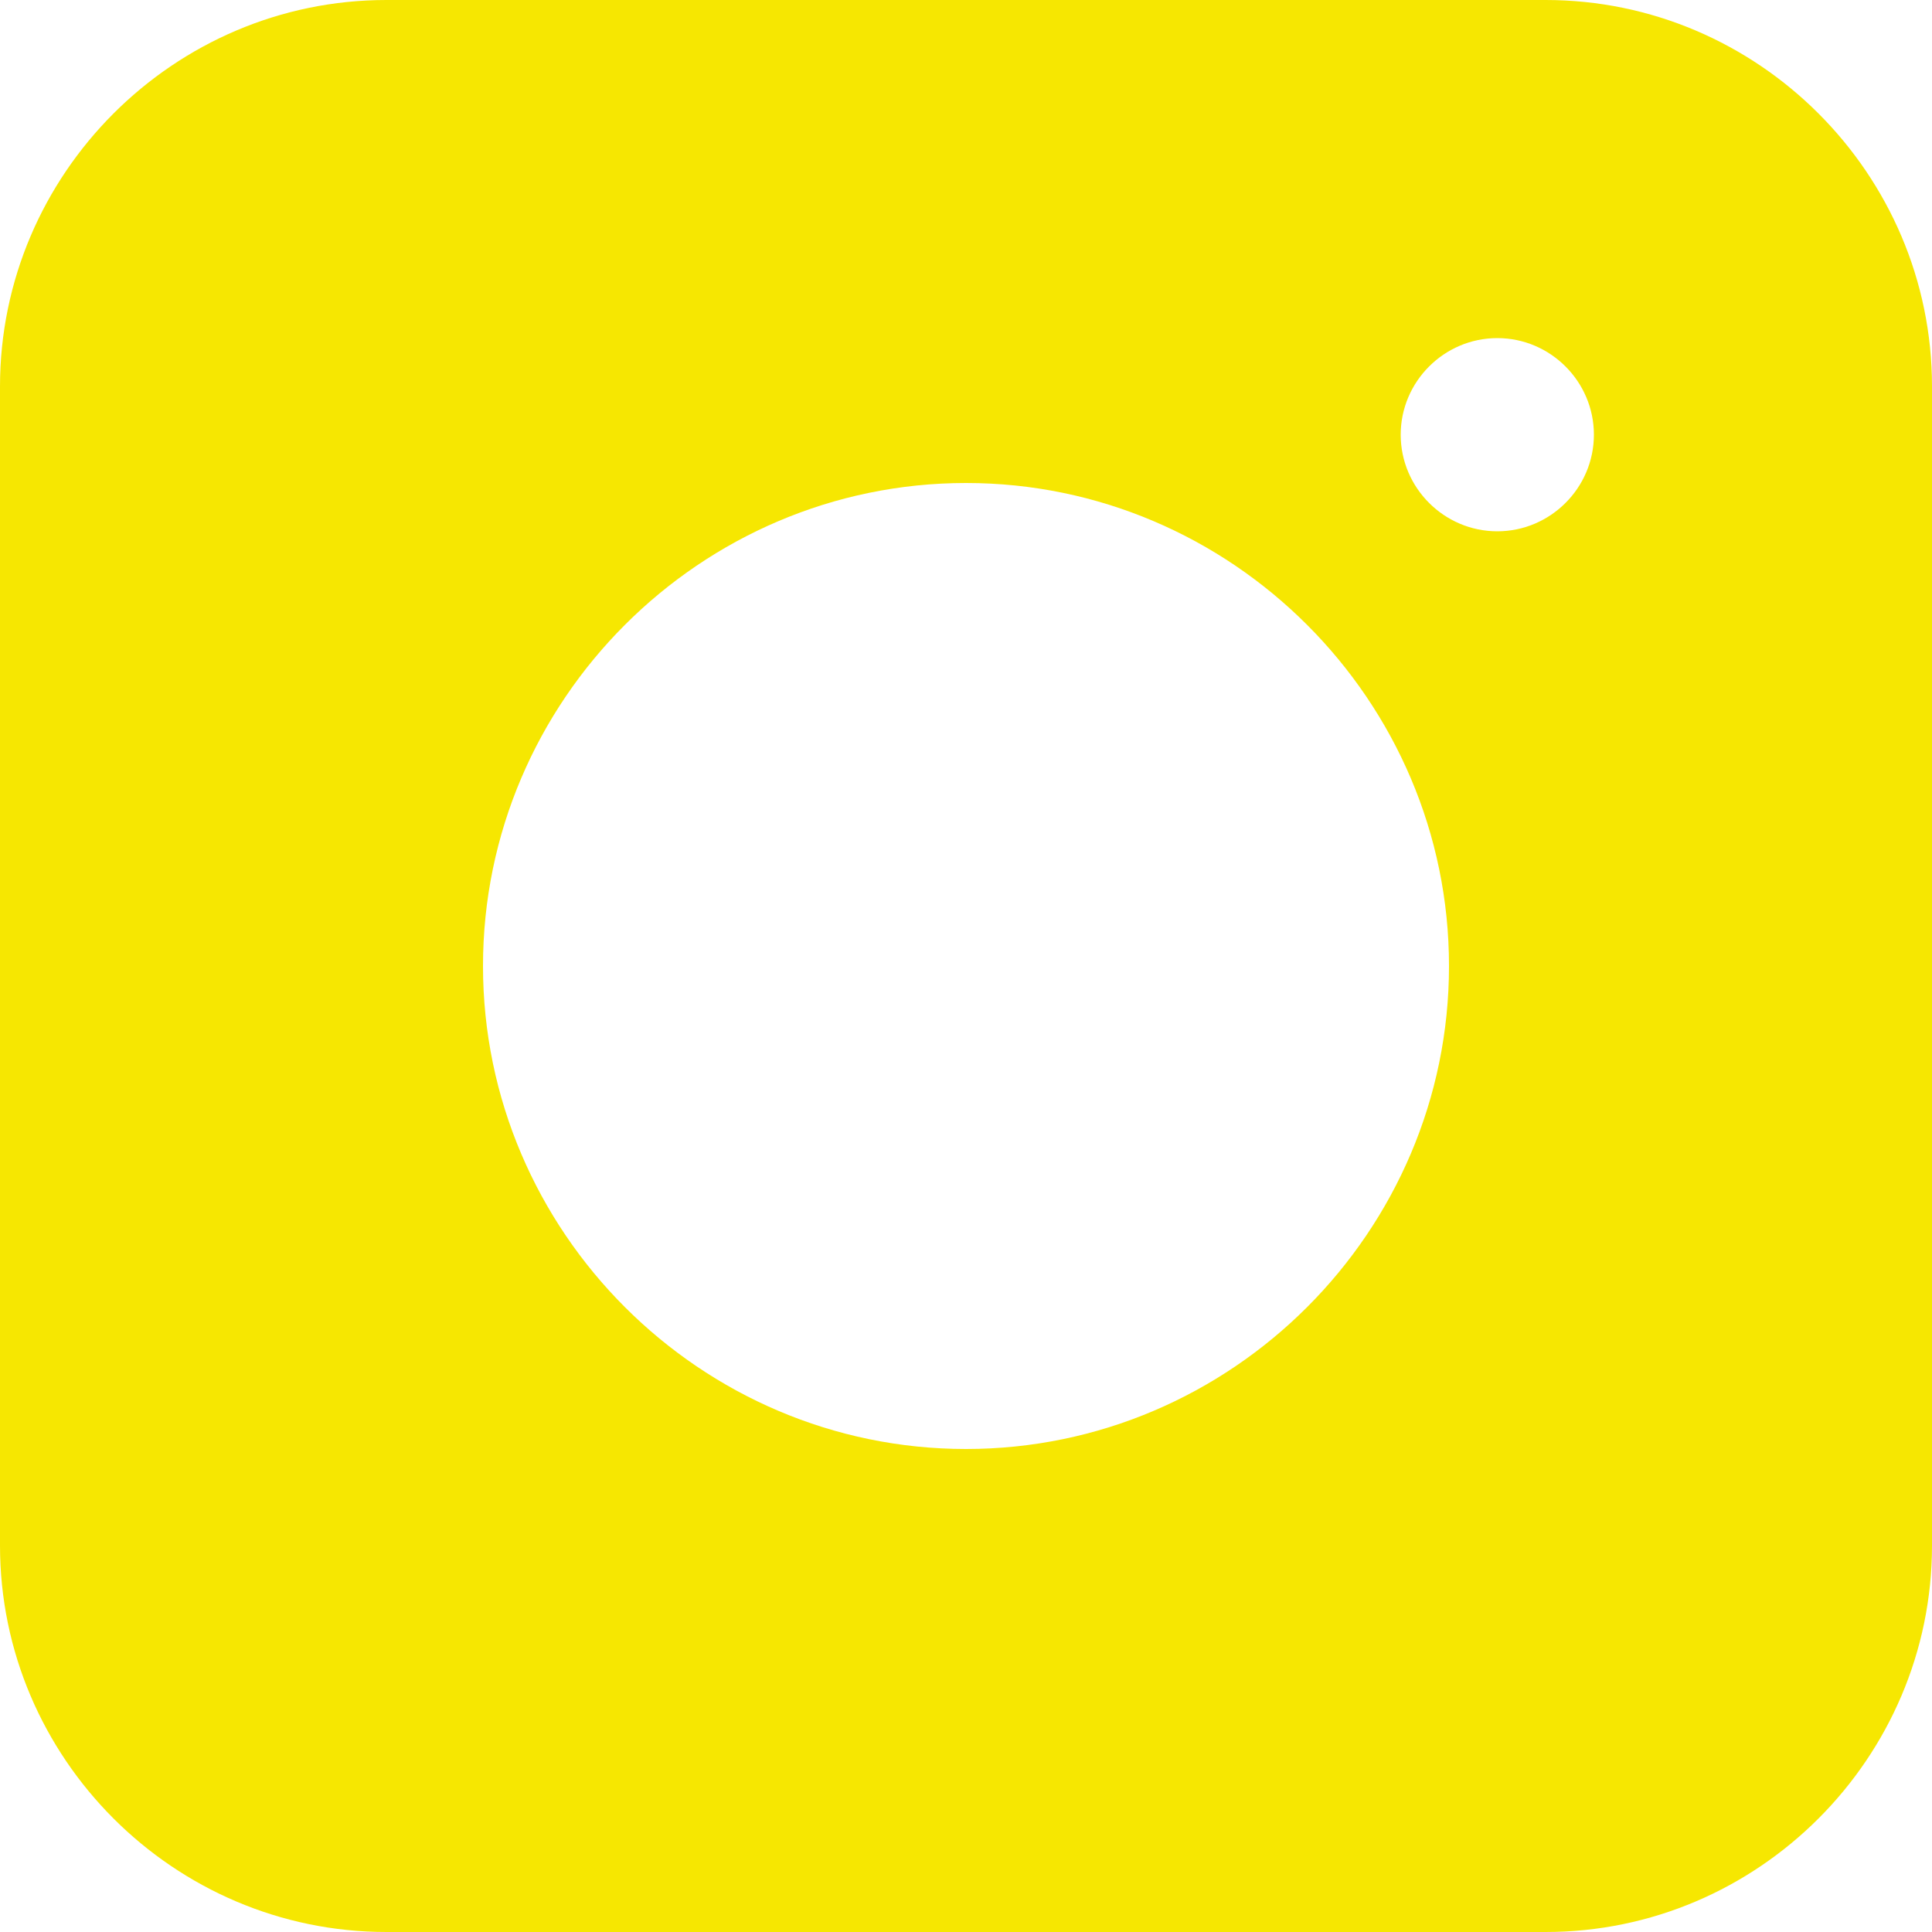<svg width="30" height="30" viewBox="0 0 30 30" fill="none" xmlns="http://www.w3.org/2000/svg">
<path d="M24 0H6C2.7 0 0 2.7 0 6V24C0 27.3 2.7 30 6 30H24C27.3 30 30 27.3 30 24V6C30 2.7 27.3 0 24 0ZM15 22.5C10.875 22.5 7.5 19.125 7.5 15C7.5 10.875 10.875 7.5 15 7.5C19.125 7.5 22.5 10.875 22.5 15C22.5 19.125 19.125 22.5 15 22.5ZM23.25 8.25C22.425 8.25 21.75 7.575 21.75 6.75C21.75 5.925 22.425 5.25 23.25 5.25C24.075 5.25 24.75 5.925 24.75 6.75C24.75 7.575 24.075 8.25 23.25 8.25Z" fill="#F6E701"/>
</svg>
